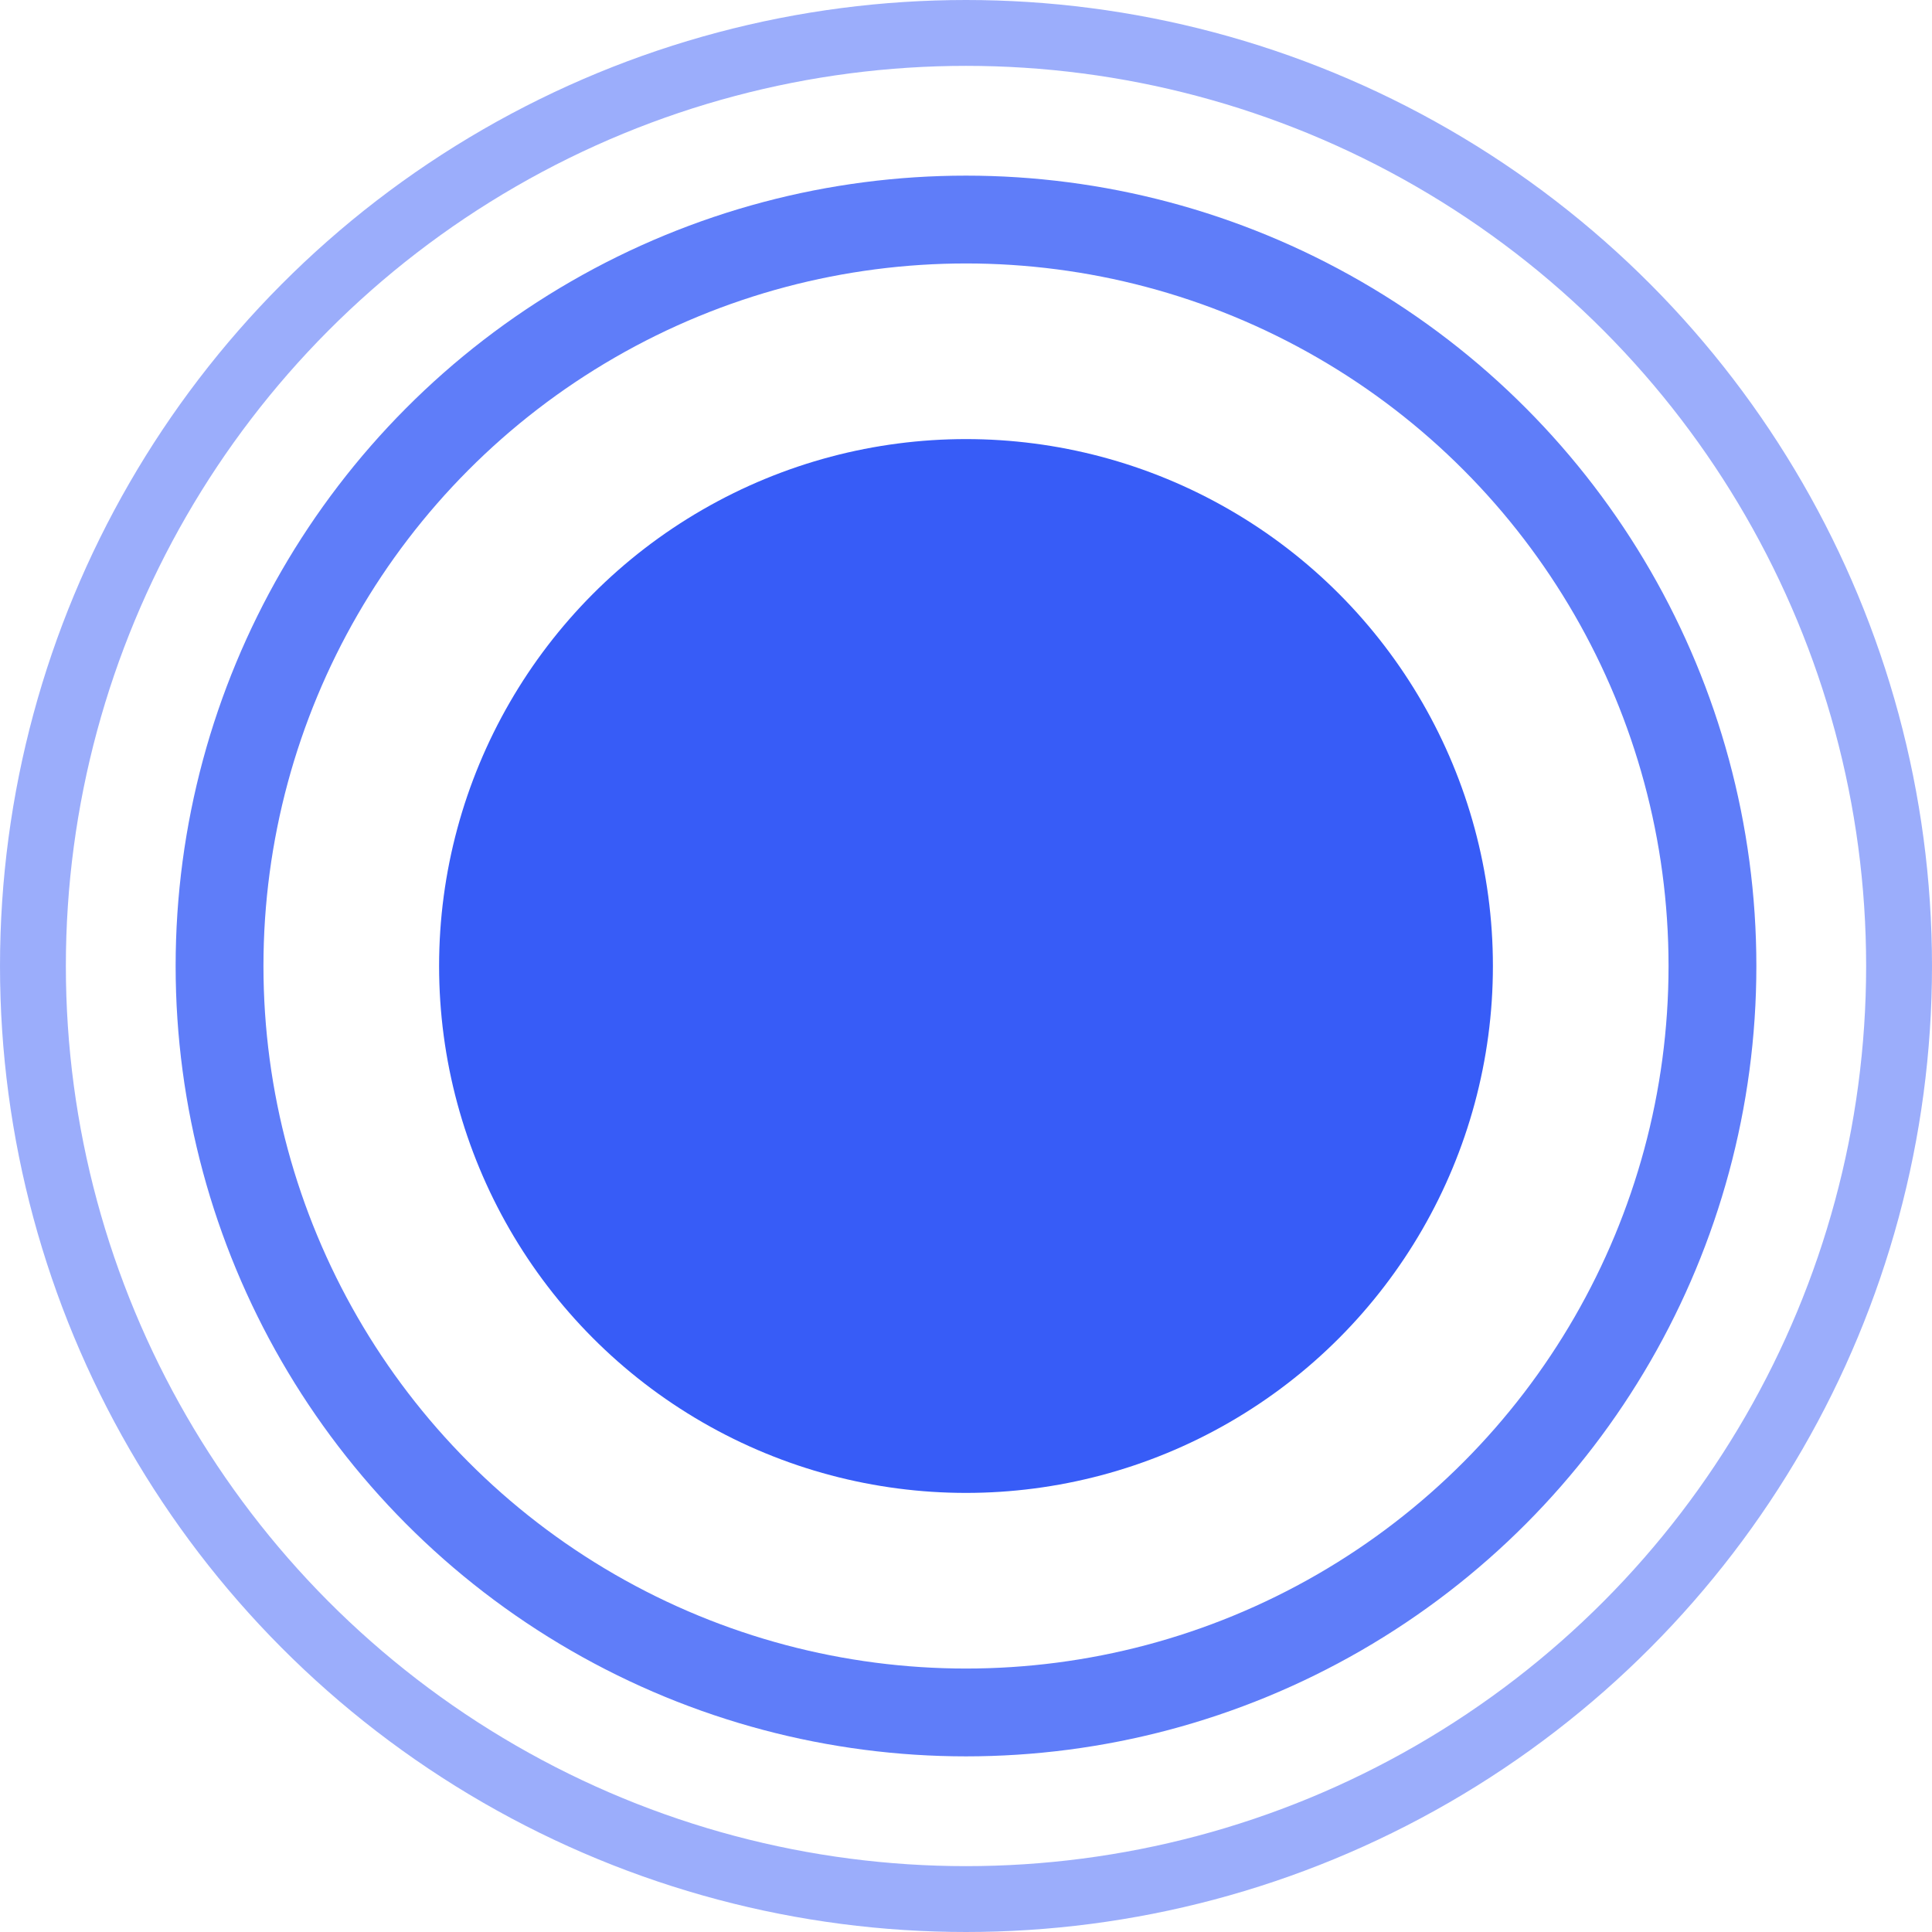 <svg xmlns="http://www.w3.org/2000/svg" width="44" height="44" viewBox="0 0 44 44"><g transform="translate(2423 -17599)"><circle cx="12" cy="12" r="12" transform="translate(-2413 17609)" fill="#375cf7"/><g transform="translate(-2419 17603)" fill="none" stroke="#375cf7" stroke-width="2" opacity="0.8"><circle cx="18" cy="18" r="18" stroke="none"/><circle cx="18" cy="18" r="17" fill="none"/></g><g transform="translate(-2423 17599)" fill="none" stroke="#375cf7" stroke-width="1.5" opacity="0.5"><circle cx="22" cy="22" r="22" stroke="none"/><circle cx="22" cy="22" r="21.25" fill="none"/></g></g></svg>